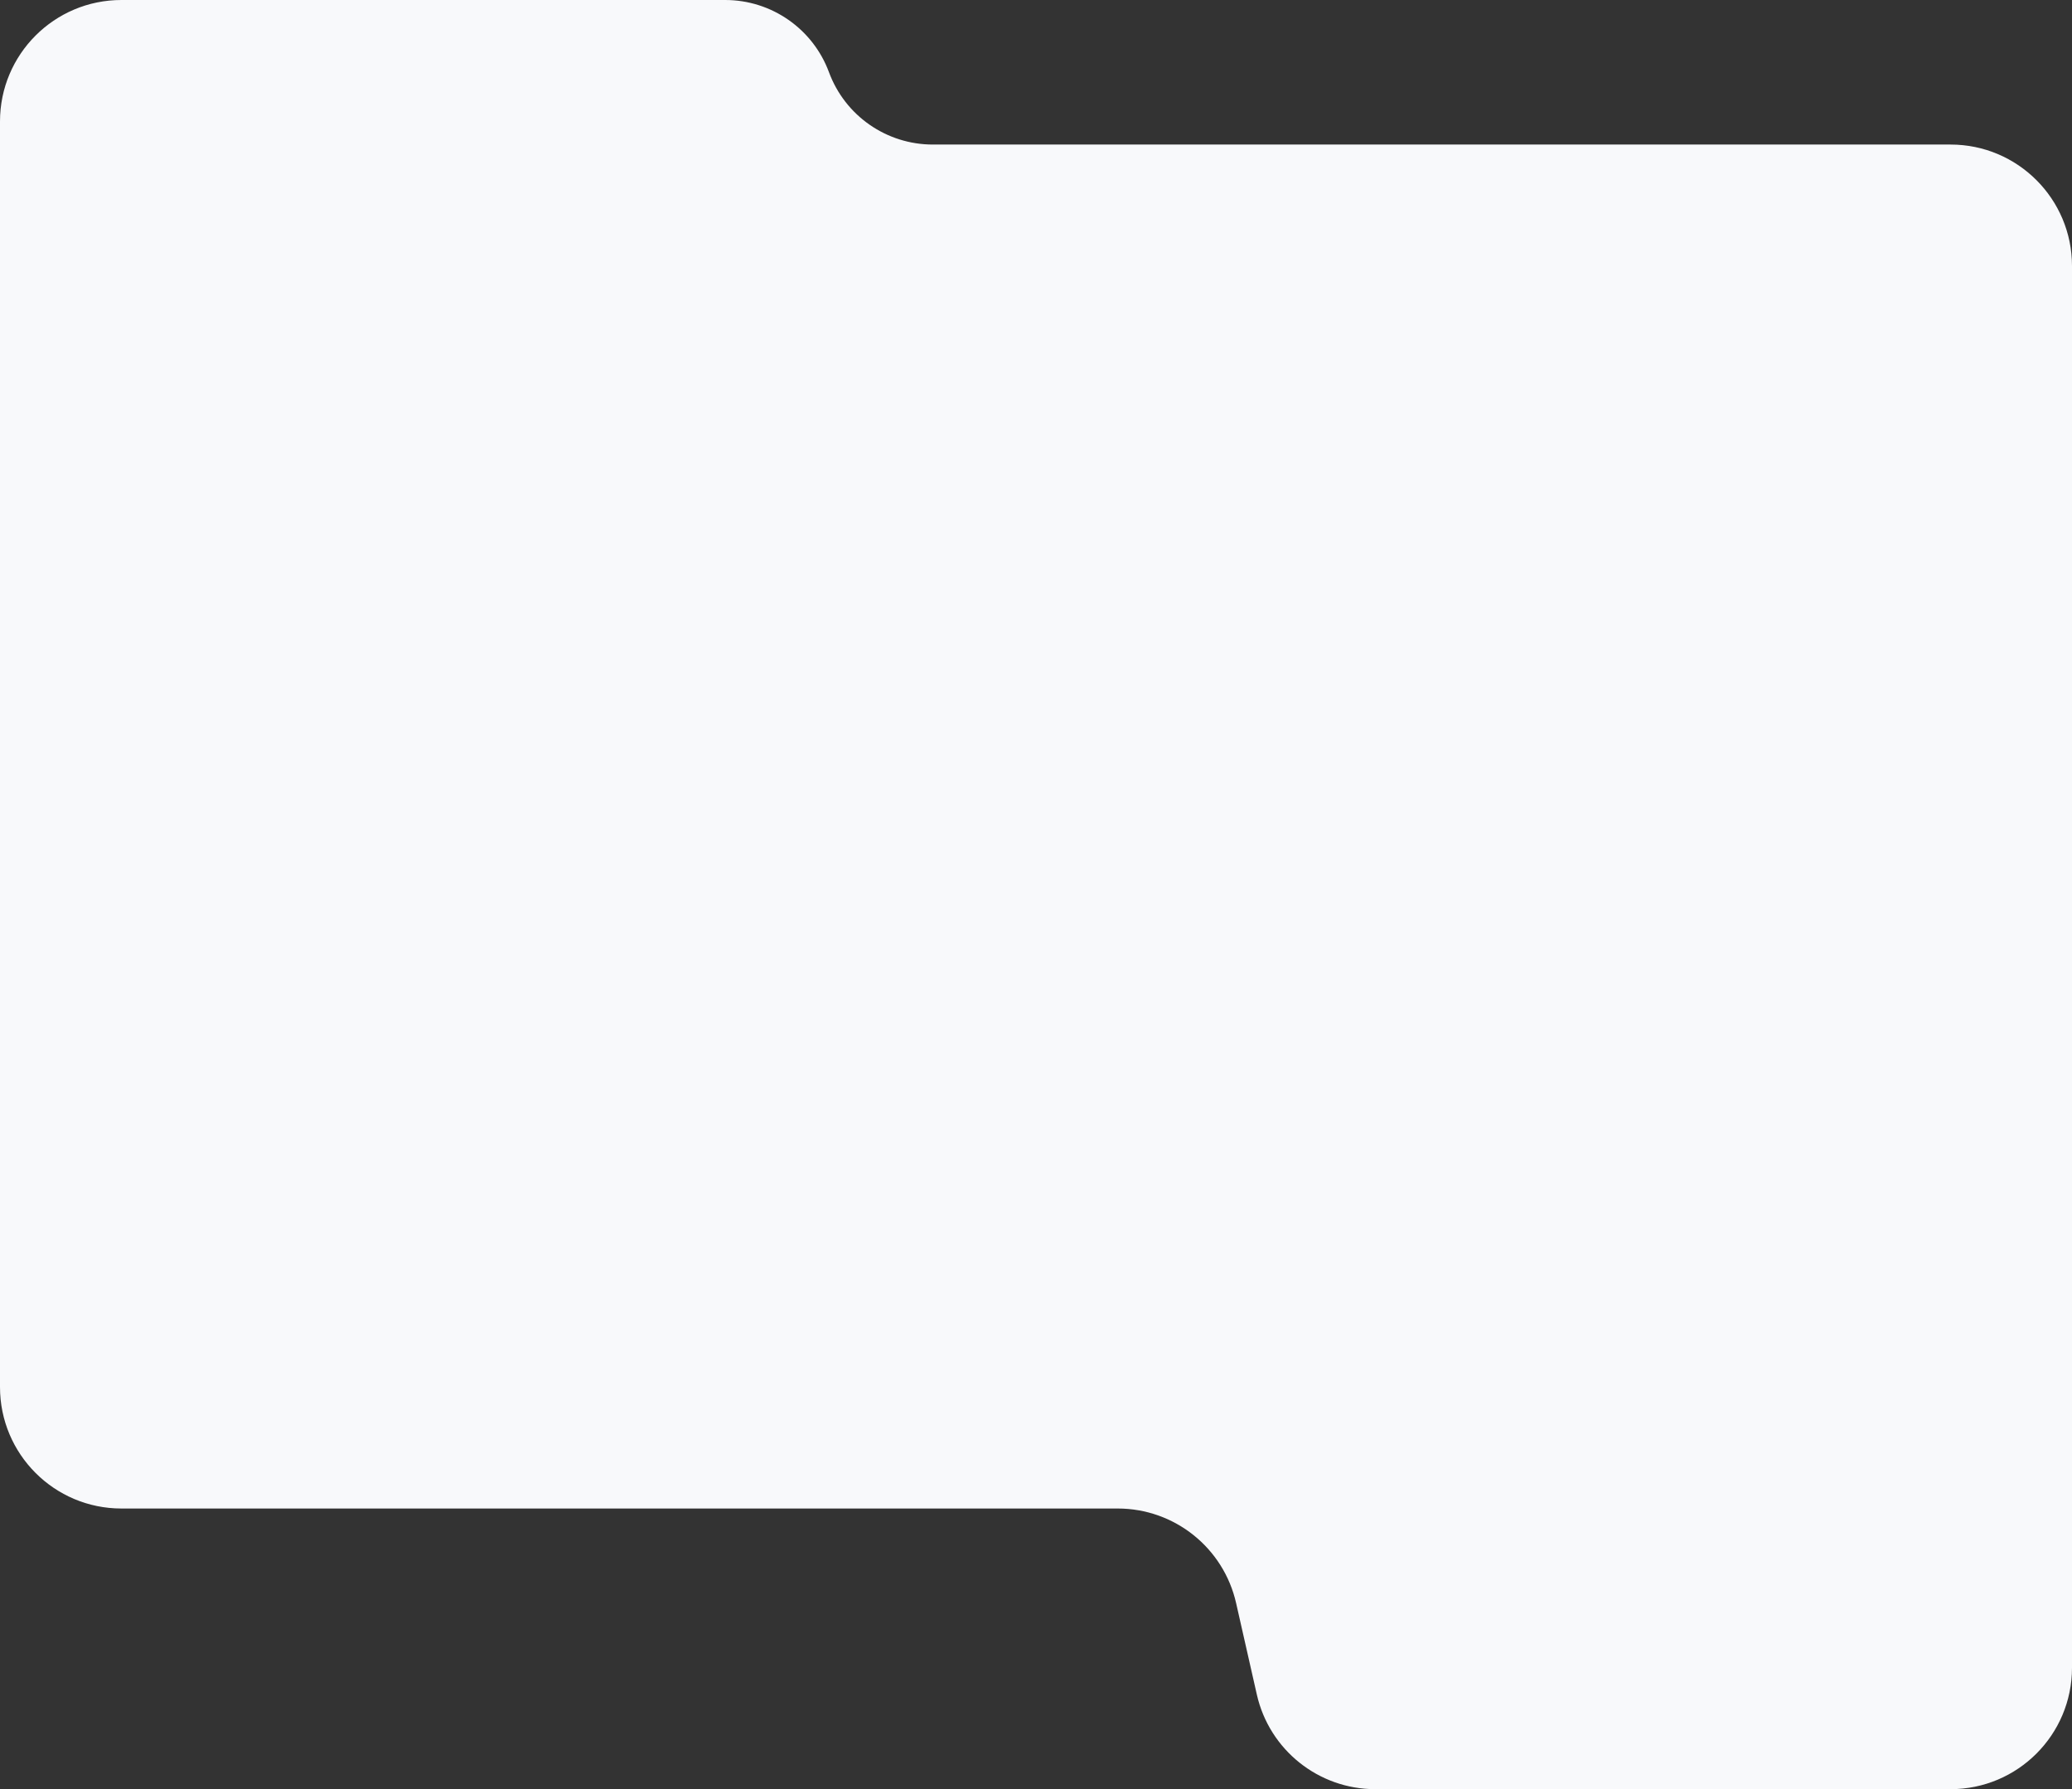 <?xml version="1.0" encoding="UTF-8"?> <svg xmlns="http://www.w3.org/2000/svg" width="768" height="663" viewBox="0 0 768 663" fill="none"><rect x="0" y="0" width="768" height="663" fill="#333333" stroke="none"/><path fill-rule="evenodd" clip-rule="evenodd" d="M0 45C0 20.147 20.147 0 45 0H268.803C285.967 0 301.316 10.686 307.273 26.782V26.782C313.23 42.879 328.579 53.564 345.743 53.564H723C747.853 53.564 768 73.712 768 98.564L768 618C768 642.853 747.853 663 723 663H509.742C488.722 663 470.502 648.448 465.855 627.948L458.172 594.052C453.525 573.552 435.305 559 414.285 559H45C20.147 559 0 538.853 0 514V45Z" fill="#F8F9FB"></path></svg> 